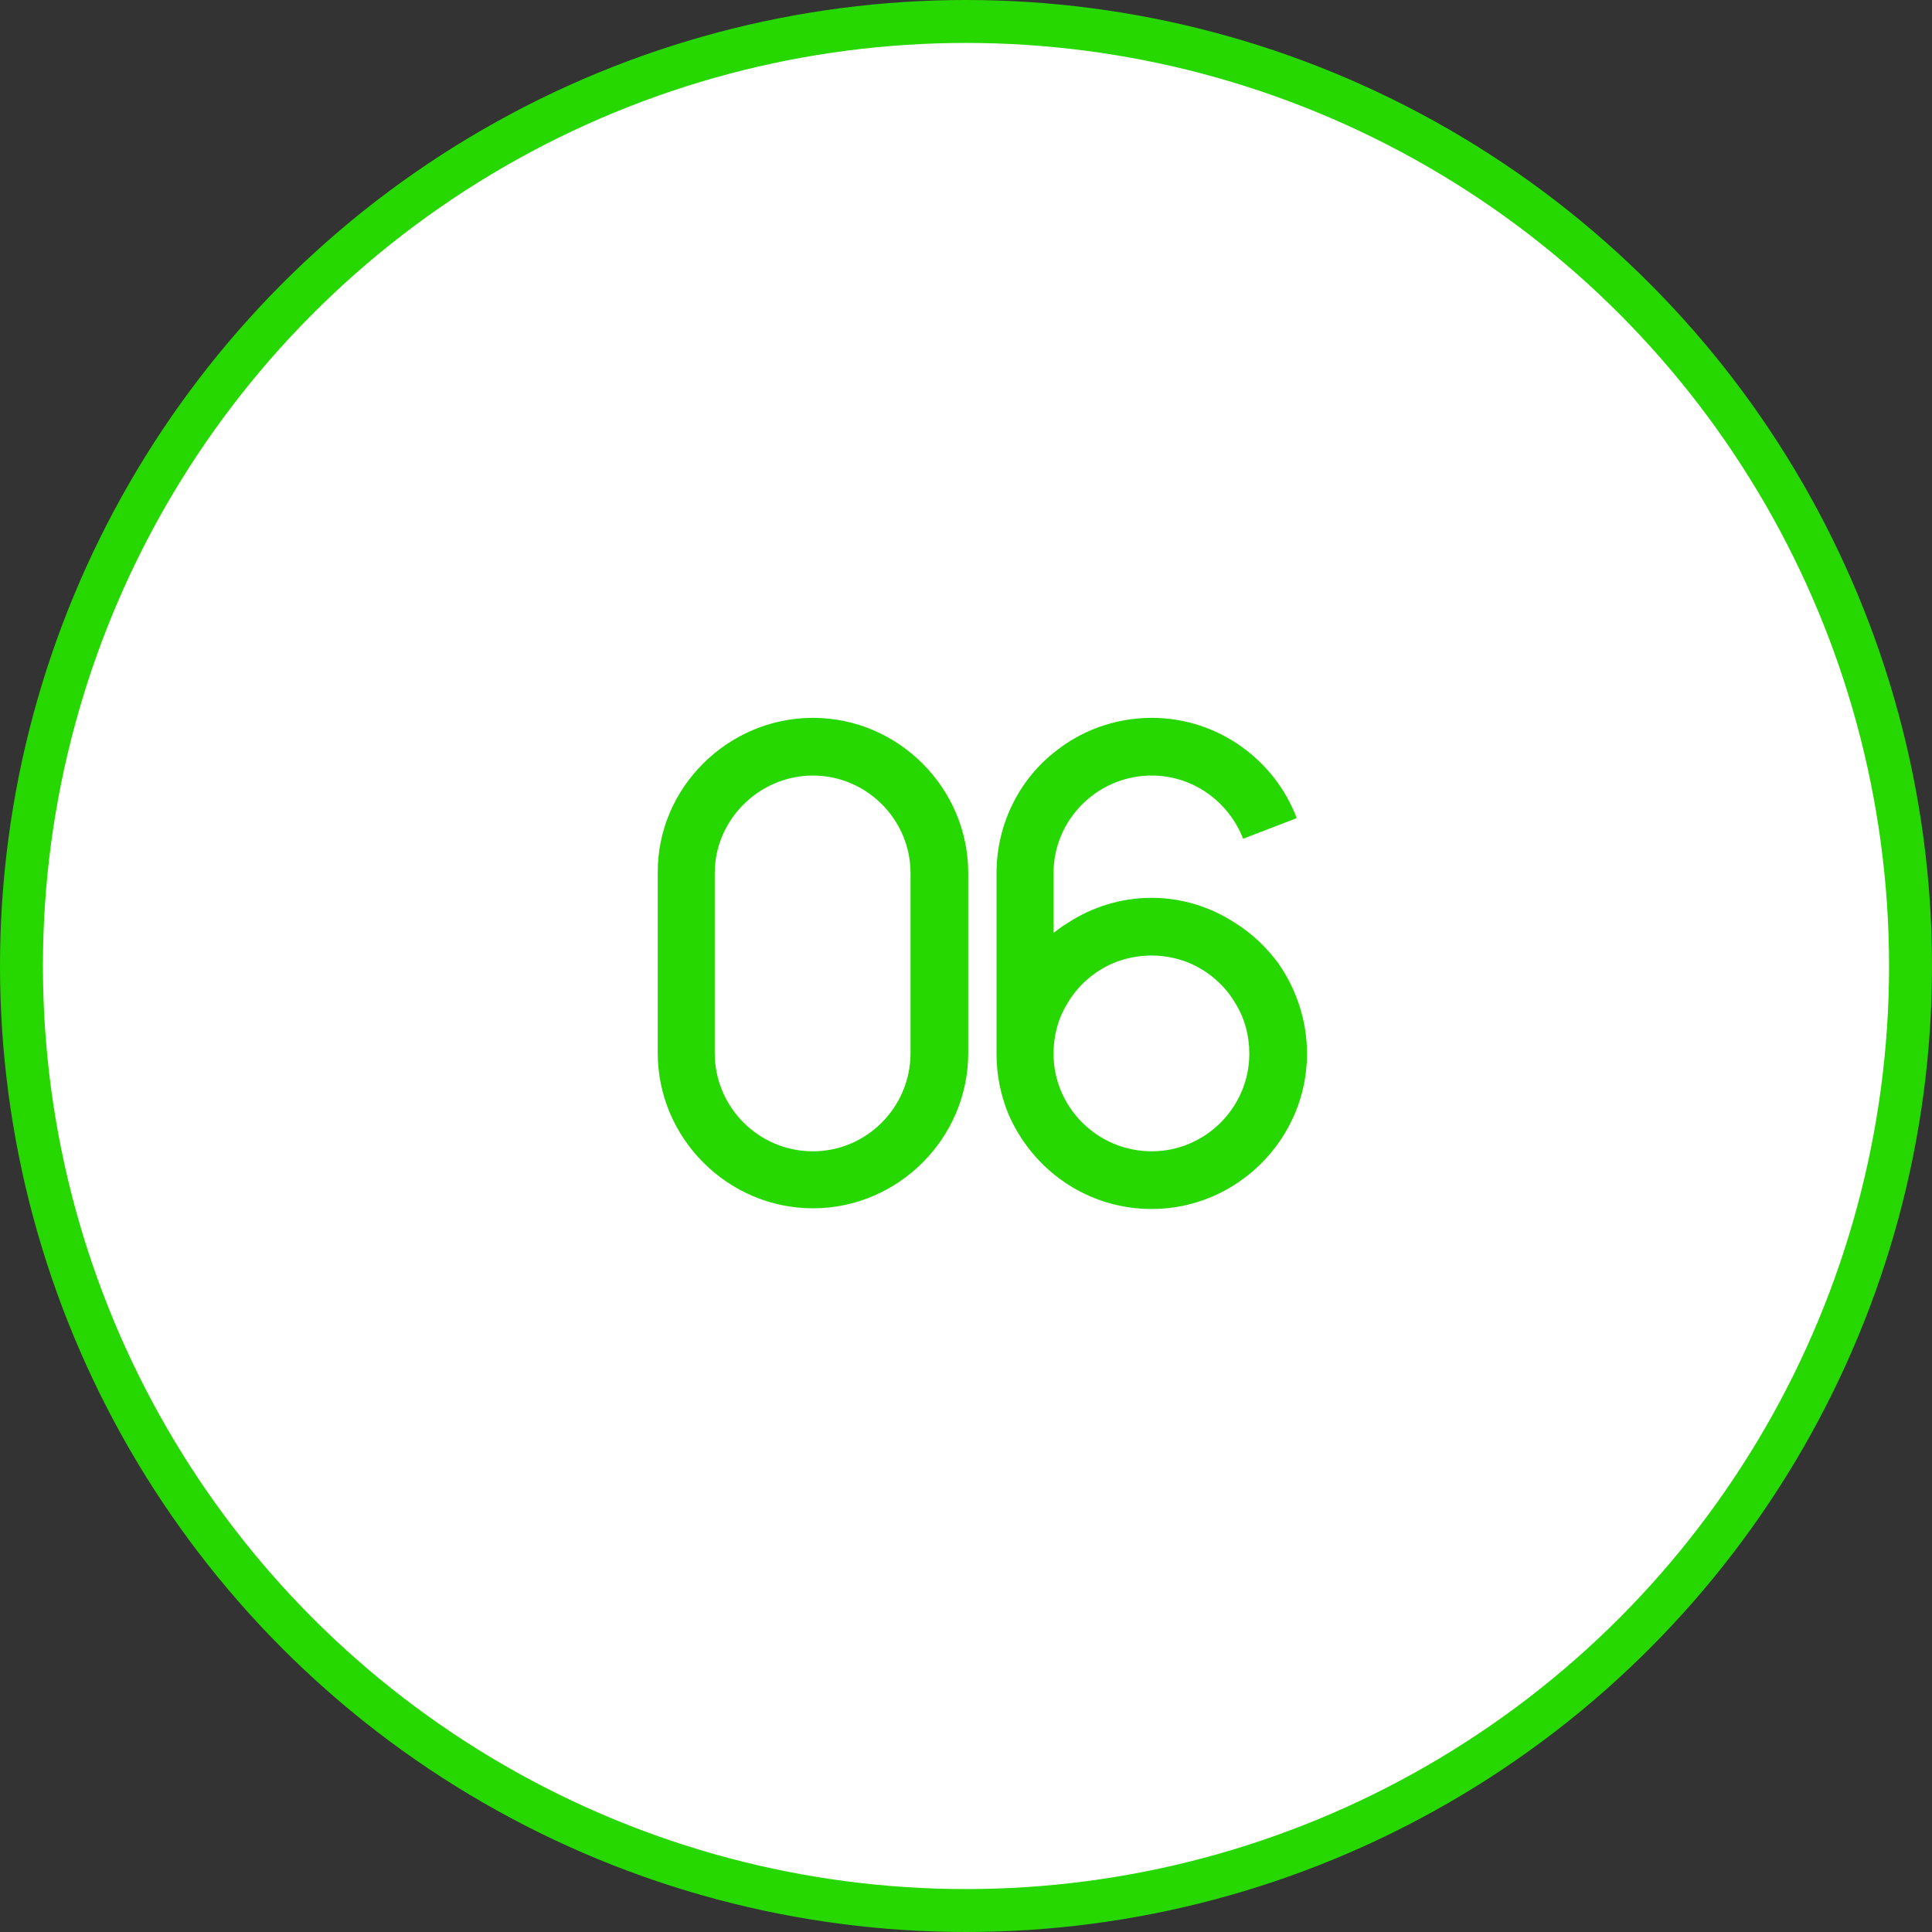 <?xml version="1.0" encoding="UTF-8"?> <svg xmlns="http://www.w3.org/2000/svg" width="45" height="45" viewBox="0 0 45 45" fill="none"><rect x="0" y="0" width="45" height="45" fill="#333333" stroke="none"/> <circle cx="22.5" cy="22.5" r="22" transform="rotate(-180 22.5 22.5)" fill="white" stroke="#27D700"></circle> <path d="M18.936 16.72C16.952 16.72 15.304 18.352 15.32 20.336V24.528C15.32 26.512 16.952 28.144 18.936 28.144C20.92 28.144 22.552 26.512 22.552 24.528C22.552 23.136 22.552 21.744 22.552 20.336C22.552 18.352 20.92 16.72 18.936 16.72ZM21.208 24.528C21.208 25.792 20.184 26.816 18.936 26.816C17.672 26.816 16.648 25.792 16.648 24.528V20.336C16.648 19.088 17.688 18.064 18.936 18.064C20.184 18.064 21.208 19.088 21.208 20.336V24.528ZM29.771 22.432C29.499 22.064 29.163 21.744 28.779 21.504C28.219 21.136 27.547 20.912 26.827 20.912C26.091 20.912 25.419 21.136 24.859 21.504C24.747 21.568 24.651 21.648 24.539 21.728V20.336C24.539 19.088 25.563 18.064 26.827 18.064C27.787 18.064 28.619 18.672 28.955 19.536L30.203 19.056C29.691 17.696 28.363 16.72 26.827 16.72C25.963 16.72 25.163 17.024 24.539 17.536C23.723 18.192 23.211 19.216 23.211 20.336V24.544C23.211 25.04 23.307 25.504 23.483 25.936C24.043 27.248 25.323 28.16 26.827 28.16C28.811 28.16 30.443 26.528 30.443 24.544C30.443 23.76 30.187 23.024 29.771 22.432ZM26.827 26.816C25.563 26.816 24.539 25.792 24.539 24.544C24.539 24.112 24.651 23.712 24.859 23.376C25.099 22.96 25.483 22.624 25.931 22.432C26.203 22.32 26.507 22.256 26.827 22.256C27.131 22.256 27.435 22.32 27.707 22.432C28.155 22.624 28.539 22.96 28.779 23.376C28.987 23.712 29.099 24.112 29.099 24.544C29.099 25.792 28.075 26.816 26.827 26.816Z" fill="#27D700"></path> </svg> 